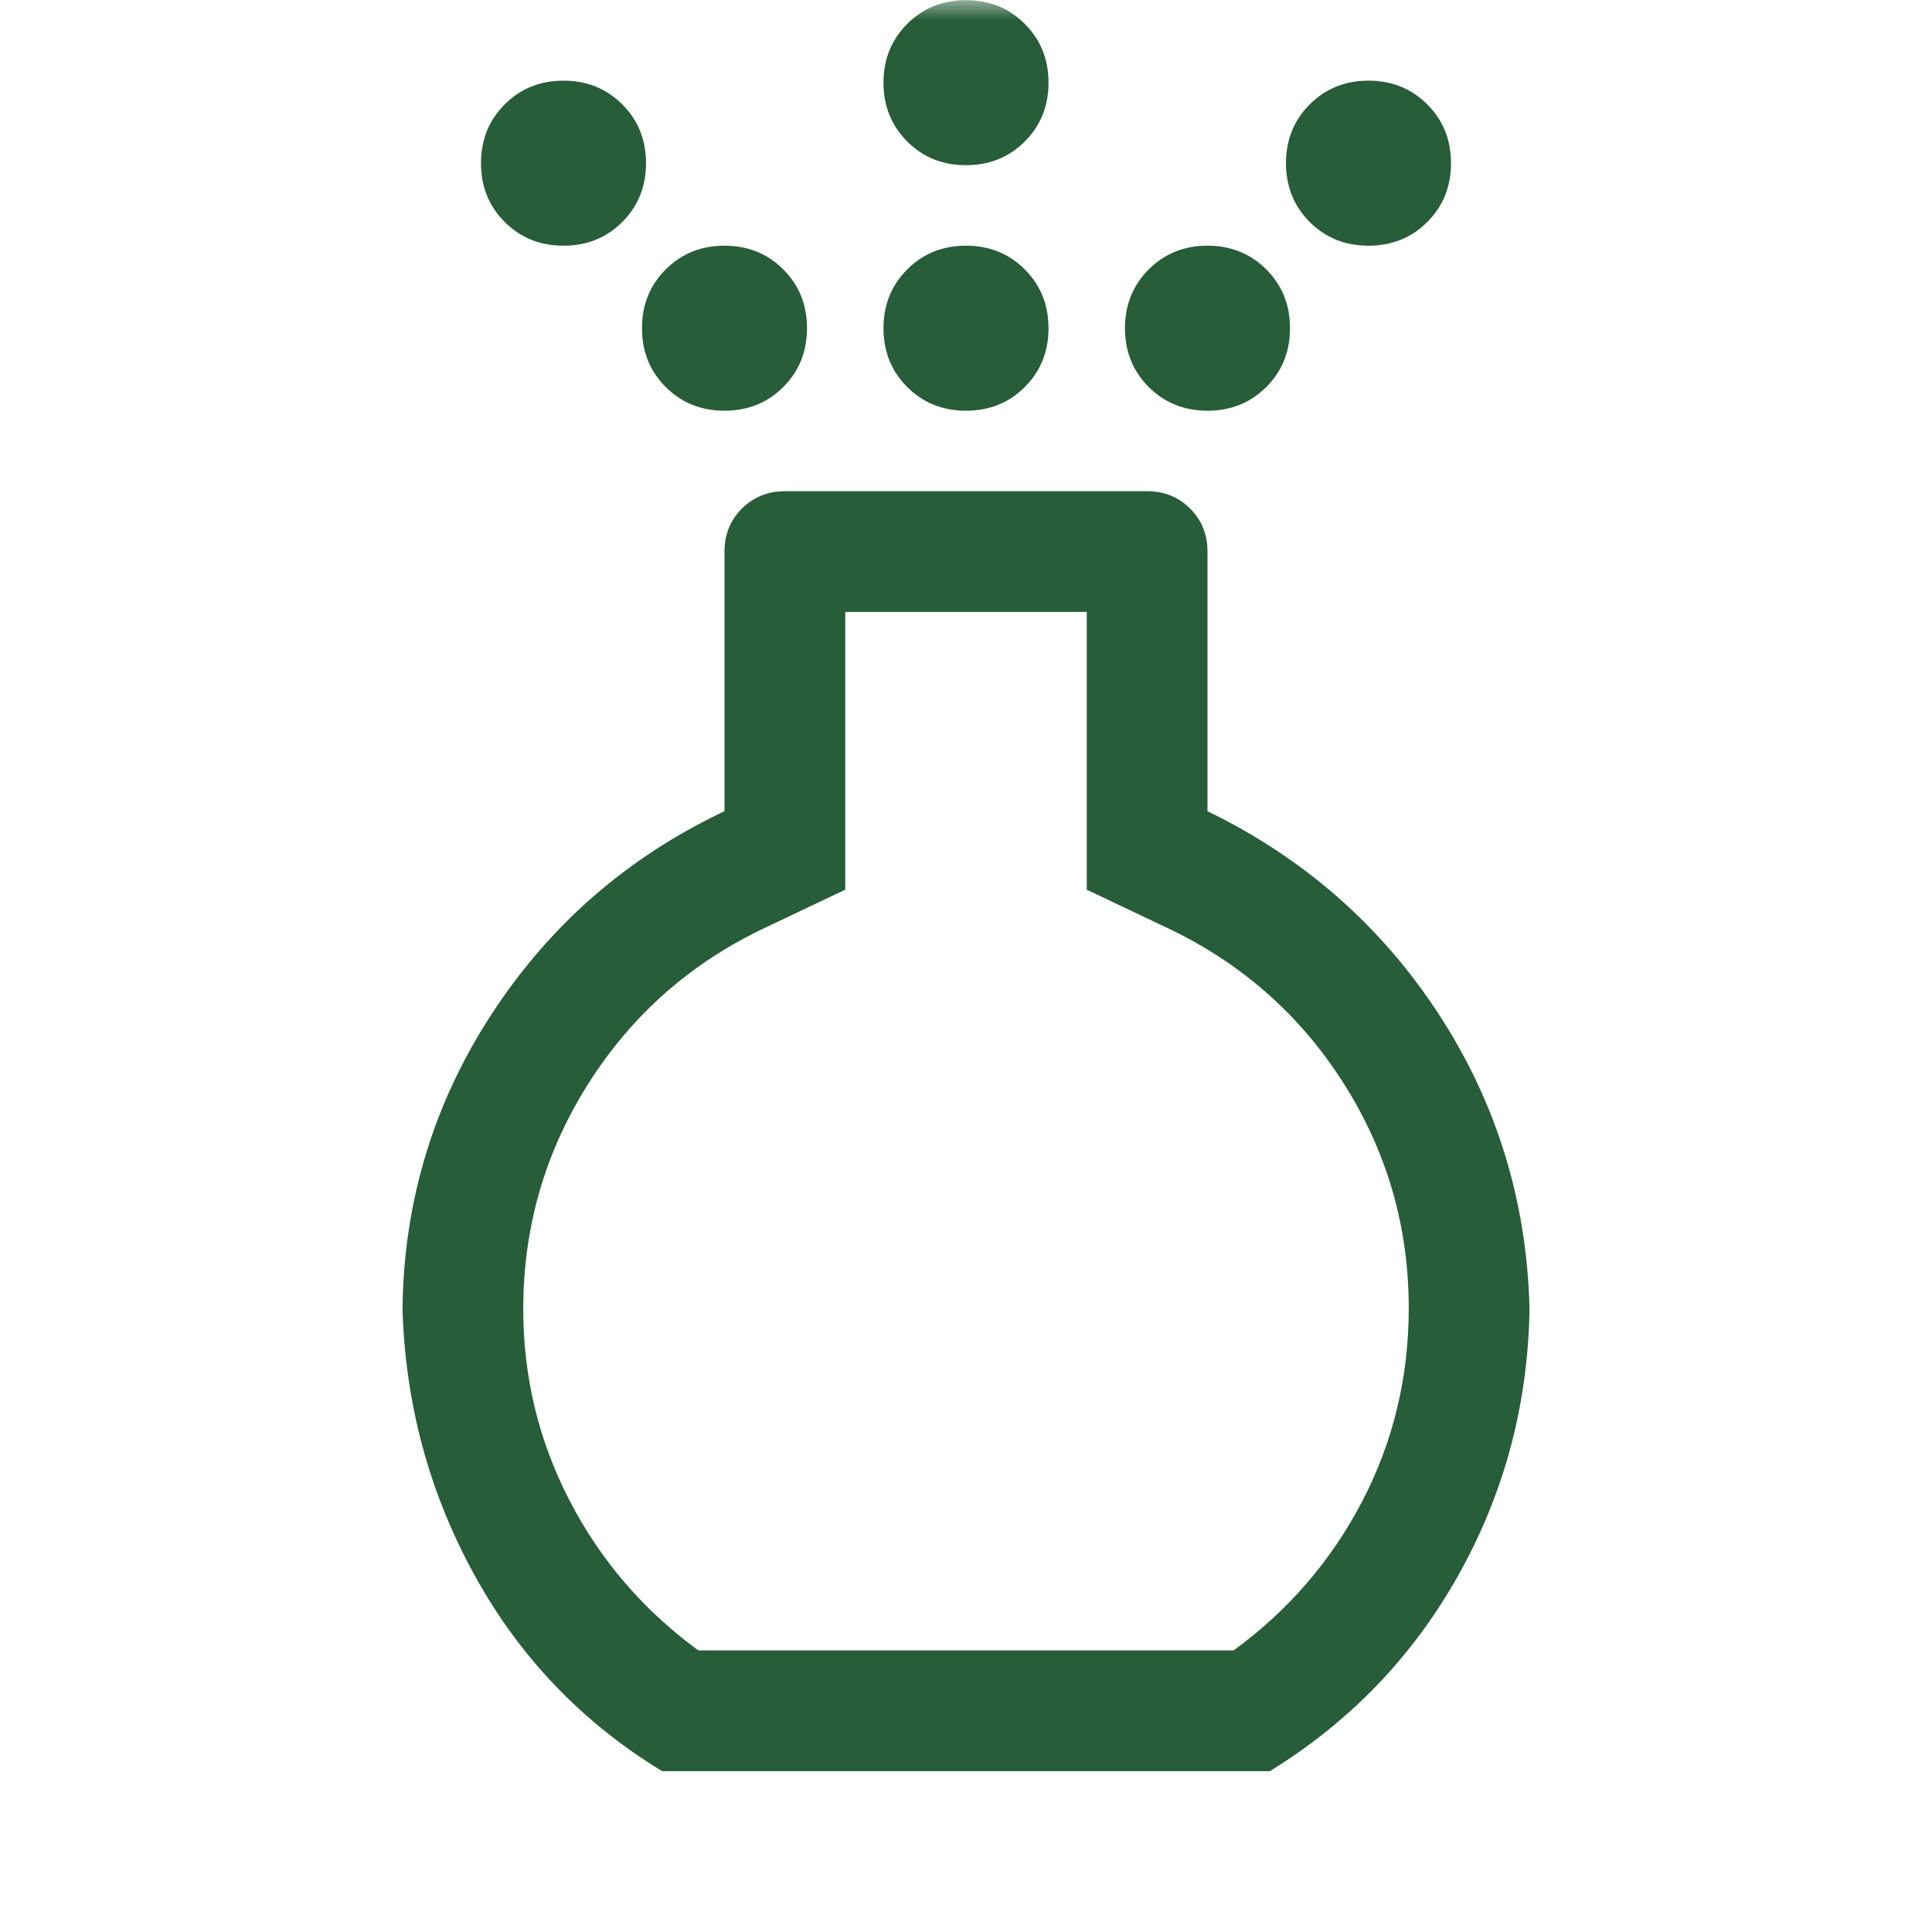 <svg width="48" height="48" viewBox="0 0 48 48" fill="none" xmlns="http://www.w3.org/2000/svg">
<g id="air_freshener">
<mask id="mask0_515_1455" style="mask-type:alpha" maskUnits="userSpaceOnUse" x="0" y="0" width="48" height="49">
<rect id="Bounding box" y="0.004" width="48" height="48" fill="#D9D9D9"/>
</mask>
<g mask="url(#mask0_515_1455)">
<path id="air_freshener_2" d="M24 10.204C23.419 10.204 22.932 10.008 22.539 9.615C22.146 9.222 21.95 8.735 21.95 8.154C21.95 7.574 22.146 7.087 22.539 6.694C22.932 6.301 23.419 6.104 24 6.104C24.581 6.104 25.068 6.301 25.461 6.694C25.854 7.087 26.05 7.574 26.05 8.154C26.05 8.735 25.854 9.222 25.461 9.615C25.068 10.008 24.581 10.204 24 10.204ZM24 4.104C23.419 4.104 22.932 3.908 22.539 3.515C22.146 3.122 21.95 2.635 21.95 2.054C21.95 1.474 22.146 0.987 22.539 0.594C22.932 0.201 23.419 0.004 24 0.004C24.581 0.004 25.068 0.201 25.461 0.594C25.854 0.987 26.05 1.474 26.05 2.054C26.05 2.635 25.854 3.122 25.461 3.515C25.068 3.908 24.581 4.104 24 4.104ZM16.45 44.004C14.458 42.791 12.902 41.163 11.781 39.119C10.66 37.076 10.067 34.871 10 32.504C10.033 29.838 10.775 27.396 12.225 25.179C13.675 22.963 15.6 21.288 18 20.154V13.704C18 13.279 18.144 12.923 18.431 12.636C18.719 12.348 19.075 12.204 19.5 12.204H28.5C28.925 12.204 29.281 12.348 29.569 12.636C29.856 12.923 30 13.279 30 13.704V20.154C32.4 21.321 34.317 23.004 35.75 25.204C37.183 27.404 37.933 29.838 38 32.504C37.967 34.871 37.383 37.071 36.25 39.104C35.117 41.138 33.55 42.771 31.55 44.004H16.45ZM17.35 41.004H30.65C32.017 40.004 33.083 38.765 33.85 37.287C34.617 35.809 35 34.214 35 32.504C35 30.471 34.458 28.605 33.375 26.904C32.292 25.204 30.833 23.921 29 23.054L27 22.104V15.204H21V22.104L19 23.054C17.167 23.921 15.708 25.206 14.625 26.911C13.542 28.615 13 30.486 13 32.524C13 34.211 13.383 35.796 14.15 37.279C14.917 38.763 15.983 40.004 17.35 41.004ZM14 6.104C13.419 6.104 12.932 5.908 12.539 5.515C12.146 5.122 11.95 4.635 11.95 4.054C11.95 3.474 12.146 2.987 12.539 2.594C12.932 2.201 13.419 2.004 14 2.004C14.581 2.004 15.068 2.201 15.461 2.594C15.854 2.987 16.05 3.474 16.05 4.054C16.05 4.635 15.854 5.122 15.461 5.515C15.068 5.908 14.581 6.104 14 6.104ZM34 6.104C33.419 6.104 32.932 5.908 32.539 5.515C32.147 5.122 31.95 4.635 31.95 4.054C31.95 3.474 32.147 2.987 32.539 2.594C32.932 2.201 33.419 2.004 34 2.004C34.581 2.004 35.068 2.201 35.461 2.594C35.854 2.987 36.05 3.474 36.05 4.054C36.05 4.635 35.854 5.122 35.461 5.515C35.068 5.908 34.581 6.104 34 6.104ZM18 10.204C17.419 10.204 16.932 10.008 16.539 9.615C16.146 9.222 15.95 8.735 15.95 8.154C15.95 7.574 16.146 7.087 16.539 6.694C16.932 6.301 17.419 6.104 18 6.104C18.581 6.104 19.068 6.301 19.461 6.694C19.854 7.087 20.05 7.574 20.05 8.154C20.05 8.735 19.854 9.222 19.461 9.615C19.068 10.008 18.581 10.204 18 10.204ZM30 10.204C29.419 10.204 28.932 10.008 28.539 9.615C28.146 9.222 27.95 8.735 27.95 8.154C27.95 7.574 28.146 7.087 28.539 6.694C28.932 6.301 29.419 6.104 30 6.104C30.581 6.104 31.068 6.301 31.461 6.694C31.854 7.087 32.05 7.574 32.05 8.154C32.05 8.735 31.854 9.222 31.461 9.615C31.068 10.008 30.581 10.204 30 10.204Z" fill="#275D38"/>
</g>
</g>
</svg>
